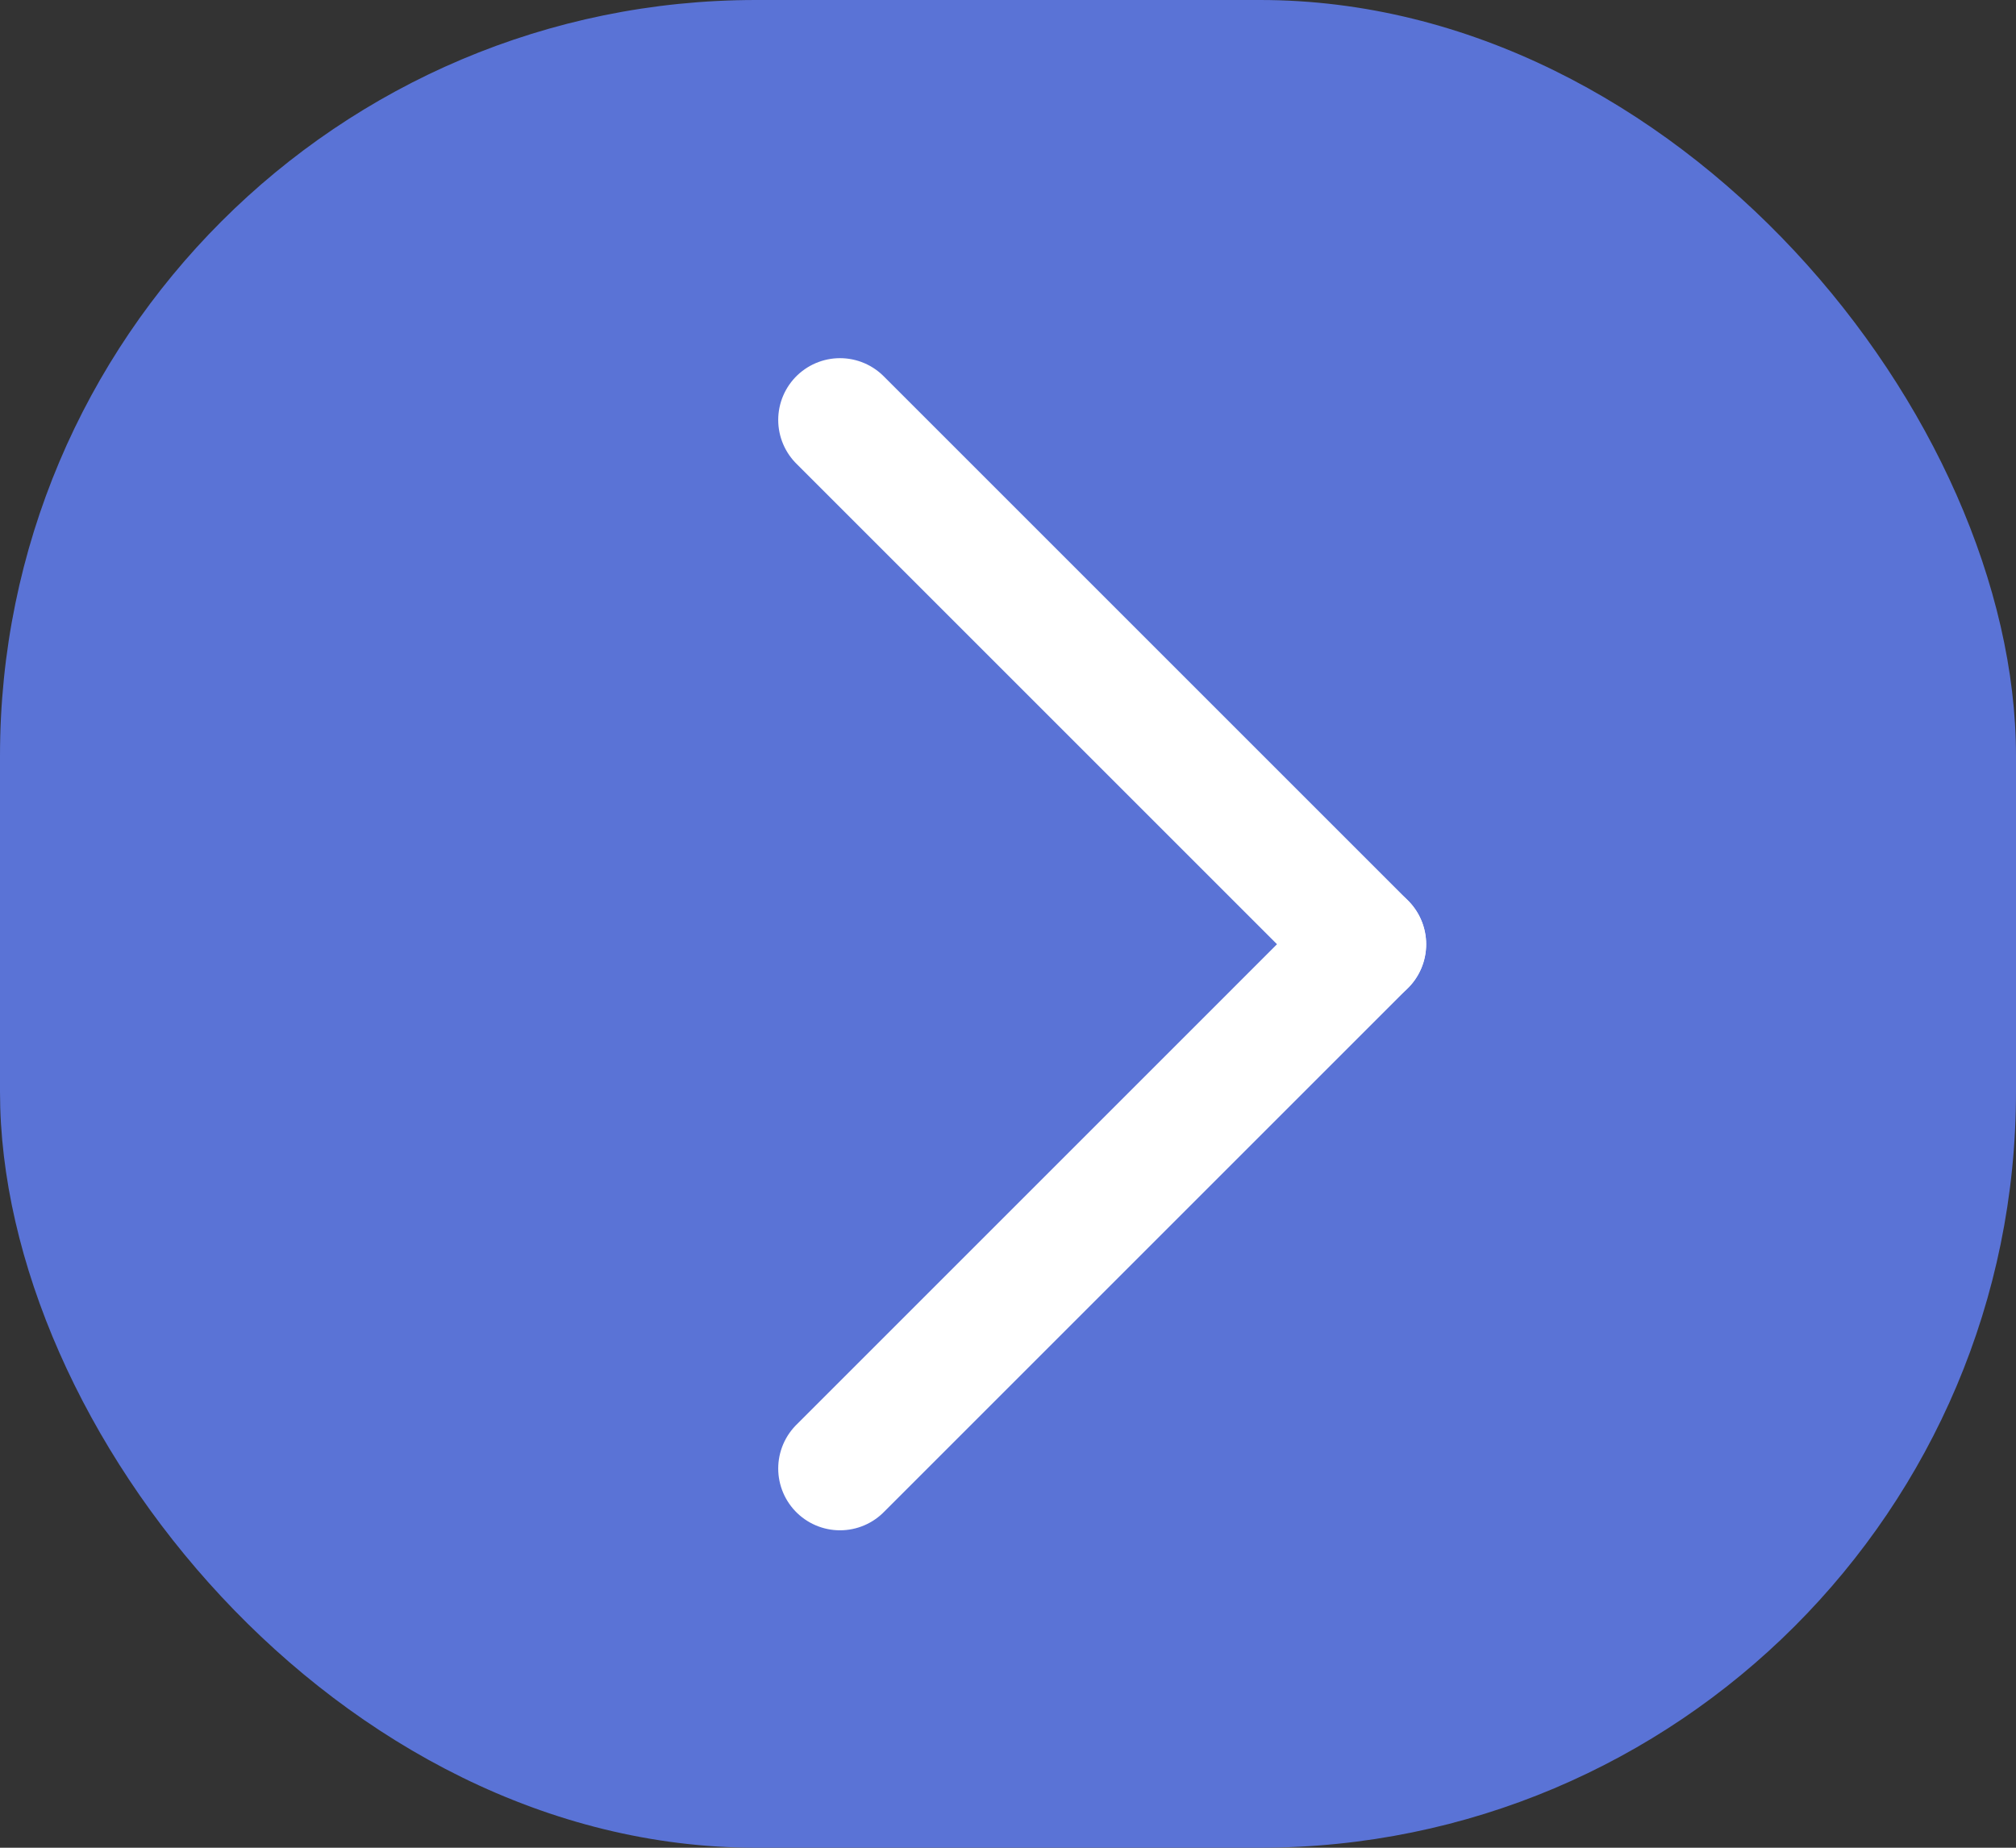 <svg width="24" height="22" viewBox="0 0 24 22" fill="none" xmlns="http://www.w3.org/2000/svg">
<rect x="0" y="0" width="24" height="22" fill="#333333" stroke="none"/>
<rect width="24" height="22" rx="9" fill="#5A73D6"/>
<path d="M16.242 11.243L10 17.485" stroke="white" stroke-width="1.471" stroke-linecap="round"/>
<path d="M10 5L16.243 11.243" stroke="white" stroke-width="1.471" stroke-linecap="round"/>
</svg>
